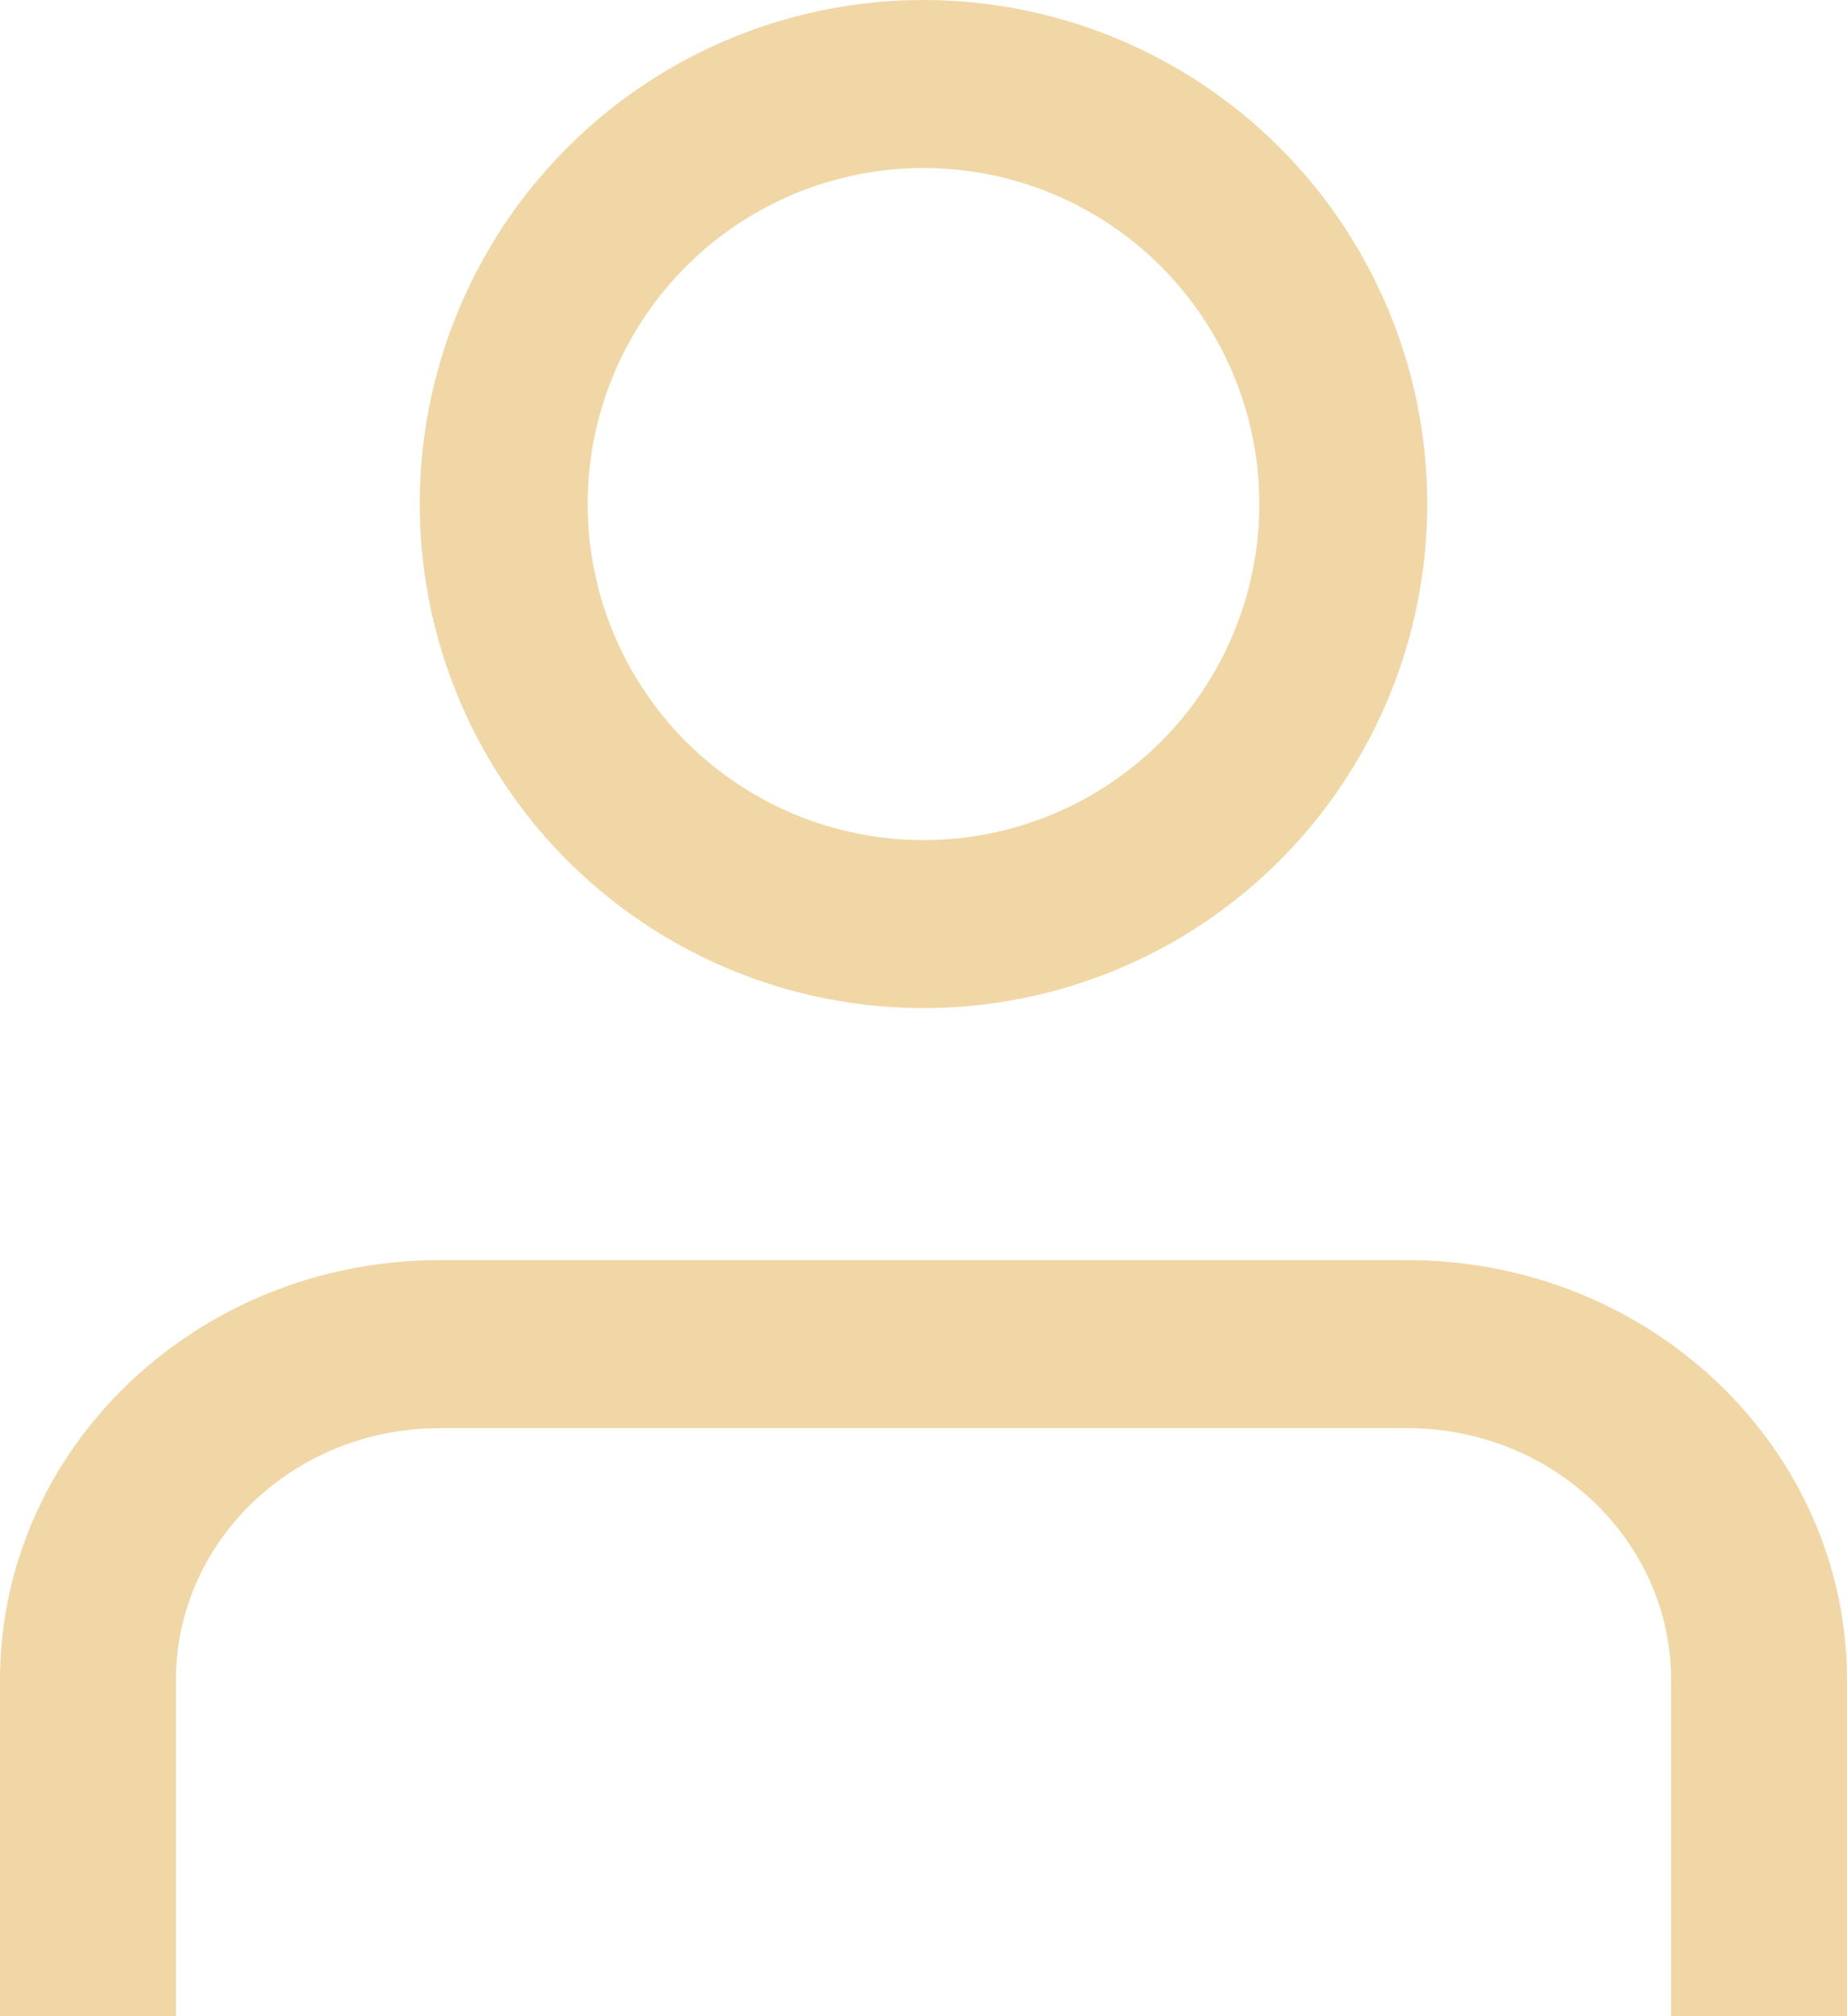 <svg class="shop-icon" width="22" height="24" viewBox="0 0 22 24" fill="none"
     xmlns="http://www.w3.org/2000/svg">
    <circle cx="11" cy="6" r="5" stroke="#f0d7a5" stroke-width="2" />
    <path fill-rule="evenodd" clip-rule="evenodd"
          d="M5.238 17C3.502 17 2.095 18.343 2.095 20V24H0V20C0 17.239 2.345 15 5.238 15H16.762C19.655 15 22 17.239 22 20V24H19.905V20C19.905 18.343 18.498 17 16.762 17H5.238Z"
          fill="#f0d7a5" />
</svg>
